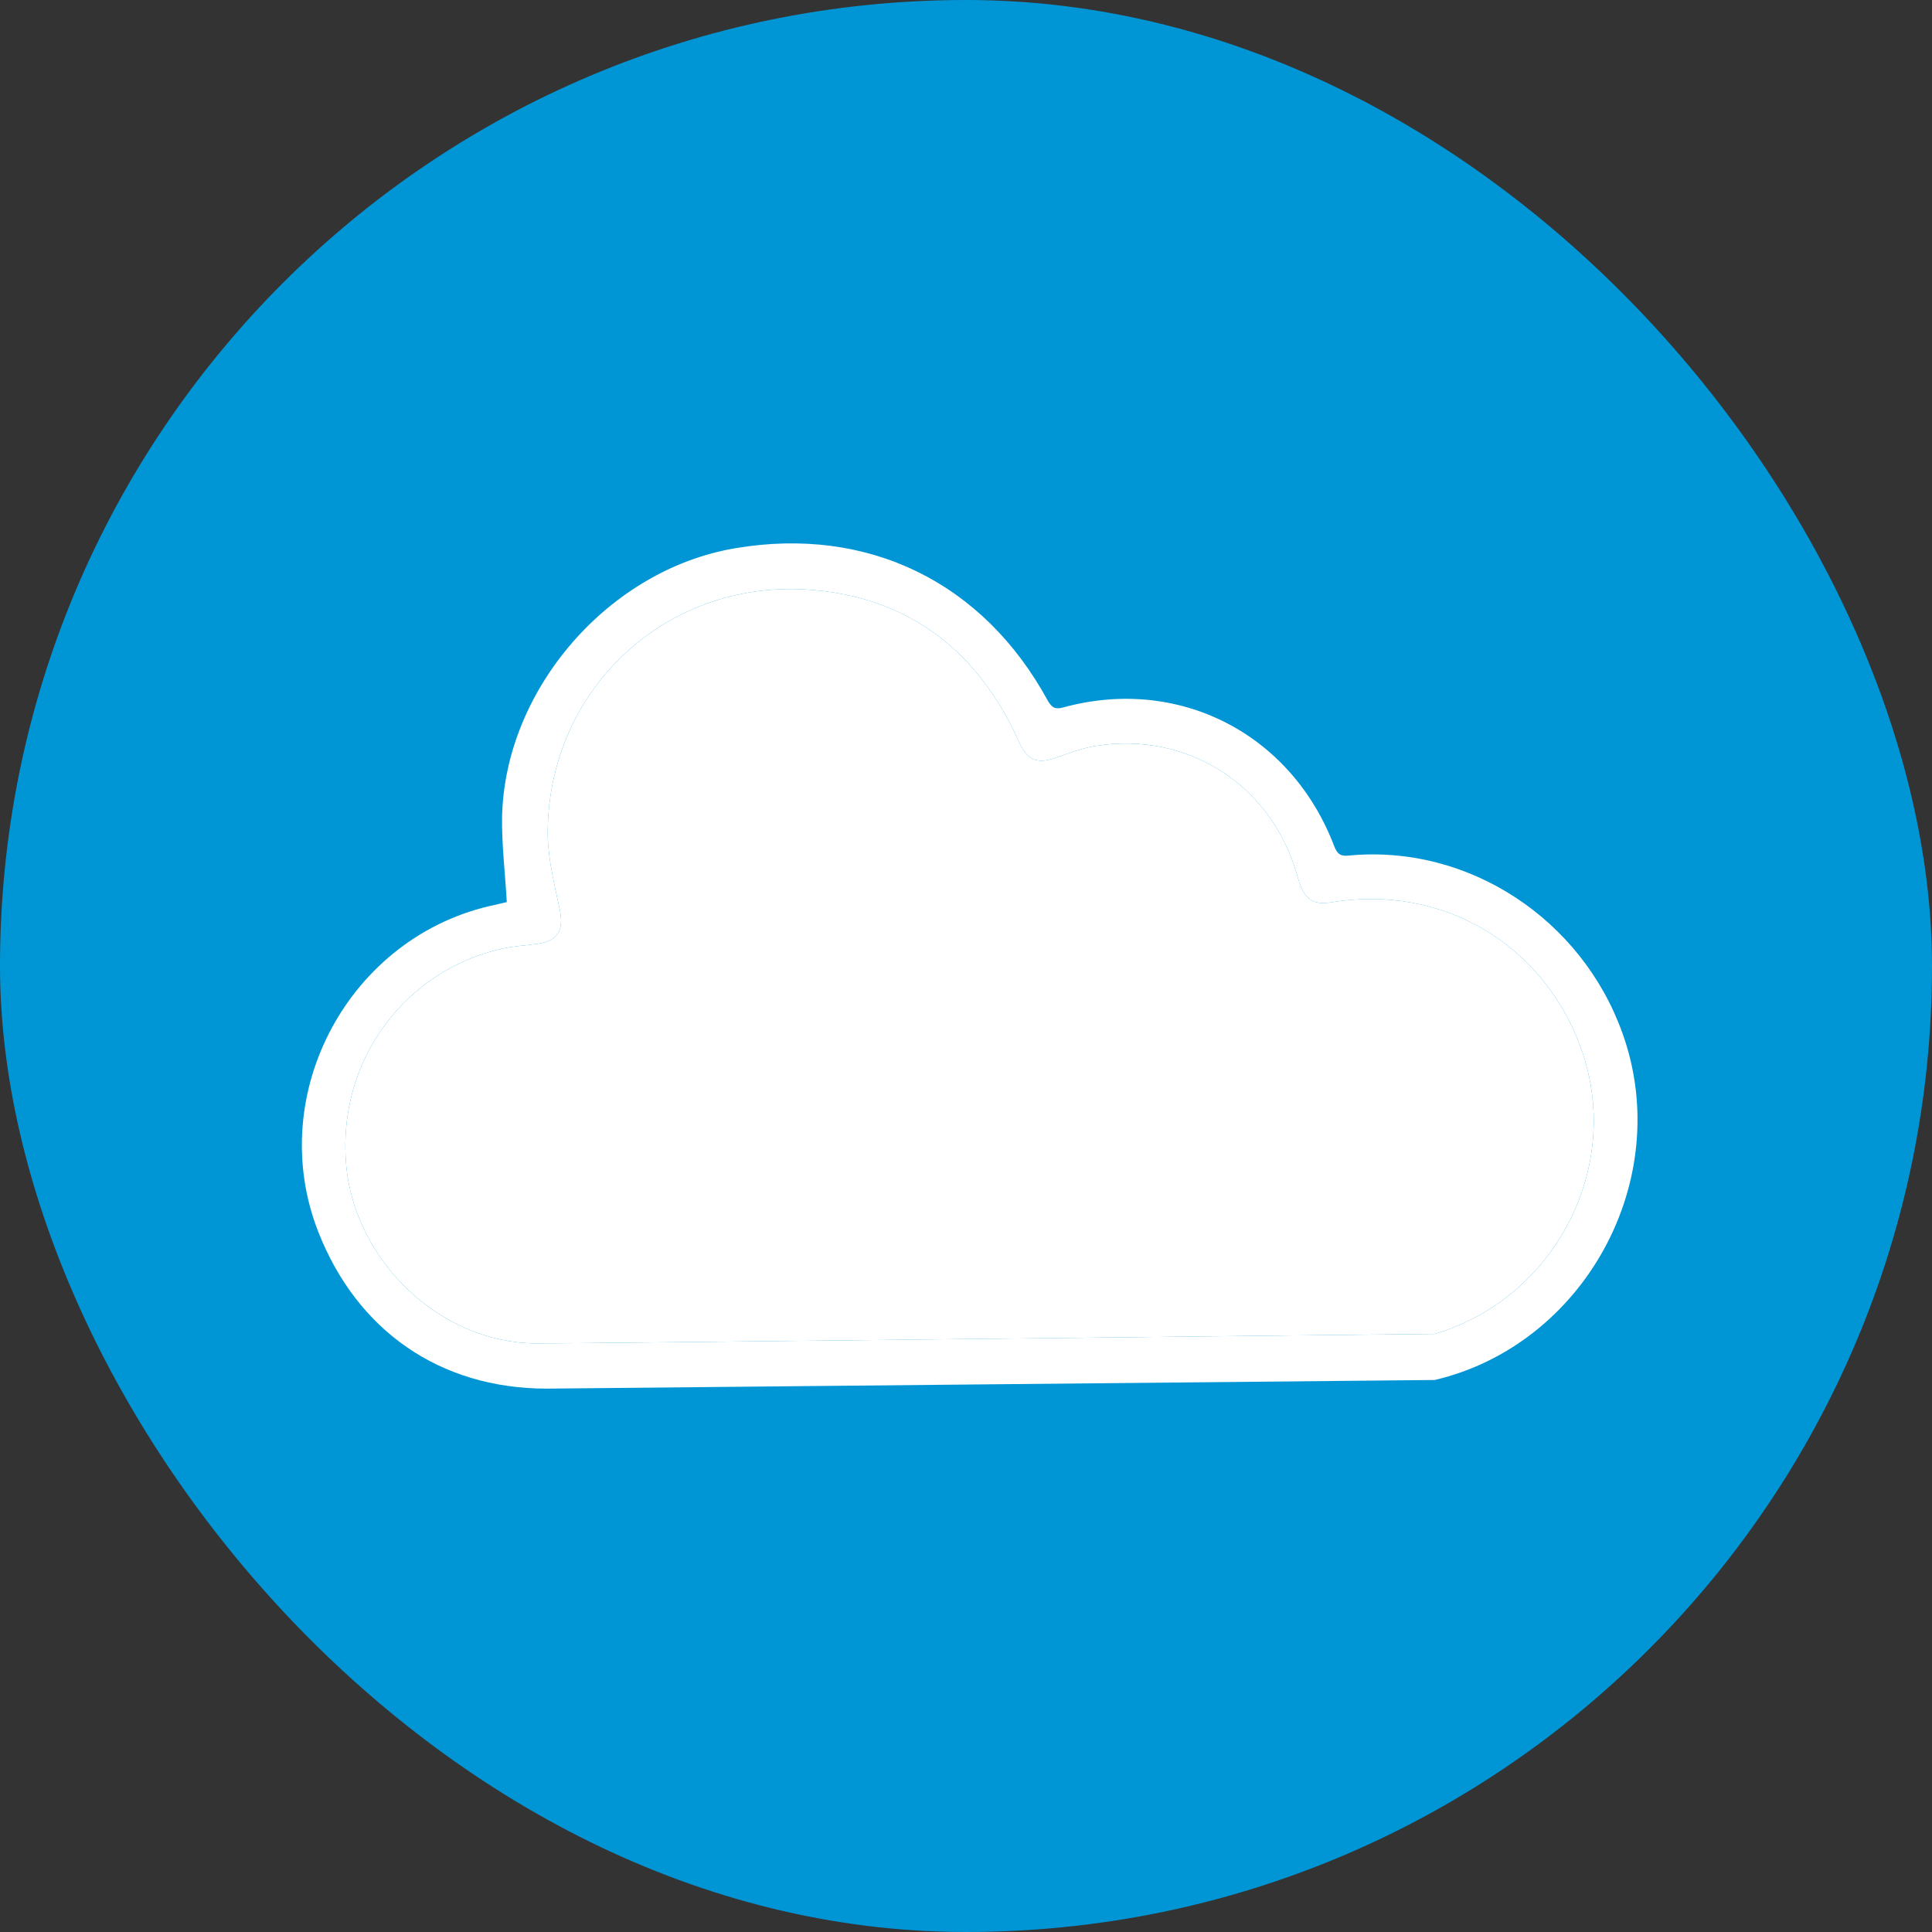 <?xml version="1.0" encoding="UTF-8"?> <svg xmlns="http://www.w3.org/2000/svg" width="32" height="32" viewBox="0 0 32 32" fill="none"><rect x="0" y="0" width="32" height="32" fill="#333333" stroke="none"/><rect width="32" height="32" rx="16" fill="#0096D6"></rect><path d="M26.872 17.11C26.201 15.234 24.333 13.979 22.336 14.171C22.201 14.186 22.151 14.143 22.101 14.022C21.395 12.153 19.526 11.191 17.608 11.718C17.473 11.754 17.423 11.718 17.358 11.611C16.289 9.643 14.378 8.709 12.181 9.08C10.092 9.429 8.366 11.405 8.316 13.523C8.309 13.986 8.366 14.45 8.394 14.942C8.352 14.949 8.28 14.97 8.209 14.985C5.792 15.484 4.365 18.122 5.278 20.419C5.913 22.023 7.268 23 9.058 23C9.279 23 23.534 22.857 23.762 22.857V22.094C23.434 22.094 9.186 22.258 8.858 22.251C7.268 22.23 5.884 20.875 5.735 19.313C5.571 17.538 6.747 16.054 8.323 15.712C8.509 15.669 8.701 15.662 8.894 15.633C9.236 15.591 9.343 15.412 9.272 15.07C9.186 14.656 9.079 14.243 9.072 13.829C9.058 11.462 10.983 9.622 13.351 9.764C14.955 9.864 16.11 10.691 16.809 12.139L16.809 12.139C16.838 12.203 16.866 12.268 16.895 12.325C17.023 12.588 17.18 12.653 17.458 12.56C17.694 12.481 17.922 12.389 18.157 12.353C19.669 12.118 21.038 12.988 21.473 14.457C21.502 14.557 21.53 14.664 21.58 14.756C21.687 14.963 21.865 14.977 22.072 14.942C23.884 14.649 25.552 15.626 26.18 17.345C26.907 19.327 25.738 21.517 23.762 22.094V22.857C26.23 22.28 27.749 19.549 26.872 17.11Z" fill="white"></path><path d="M8.858 22.251C9.186 22.258 23.434 22.094 23.762 22.094C25.738 21.517 26.907 19.327 26.18 17.345C25.552 15.626 23.884 14.649 22.072 14.942C21.865 14.977 21.687 14.963 21.58 14.756C21.53 14.664 21.502 14.557 21.473 14.457C21.038 12.988 19.669 12.118 18.157 12.353C17.922 12.389 17.694 12.481 17.458 12.56C17.18 12.653 17.023 12.588 16.895 12.325C16.866 12.268 16.838 12.203 16.809 12.139L16.809 12.139C16.11 10.691 14.955 9.864 13.351 9.764C10.983 9.622 9.058 11.462 9.072 13.829C9.079 14.243 9.186 14.656 9.272 15.07C9.343 15.412 9.236 15.591 8.894 15.633C8.701 15.662 8.509 15.669 8.323 15.712C6.747 16.054 5.571 17.538 5.735 19.313C5.884 20.875 7.268 22.23 8.858 22.251Z" fill="white"></path></svg> 